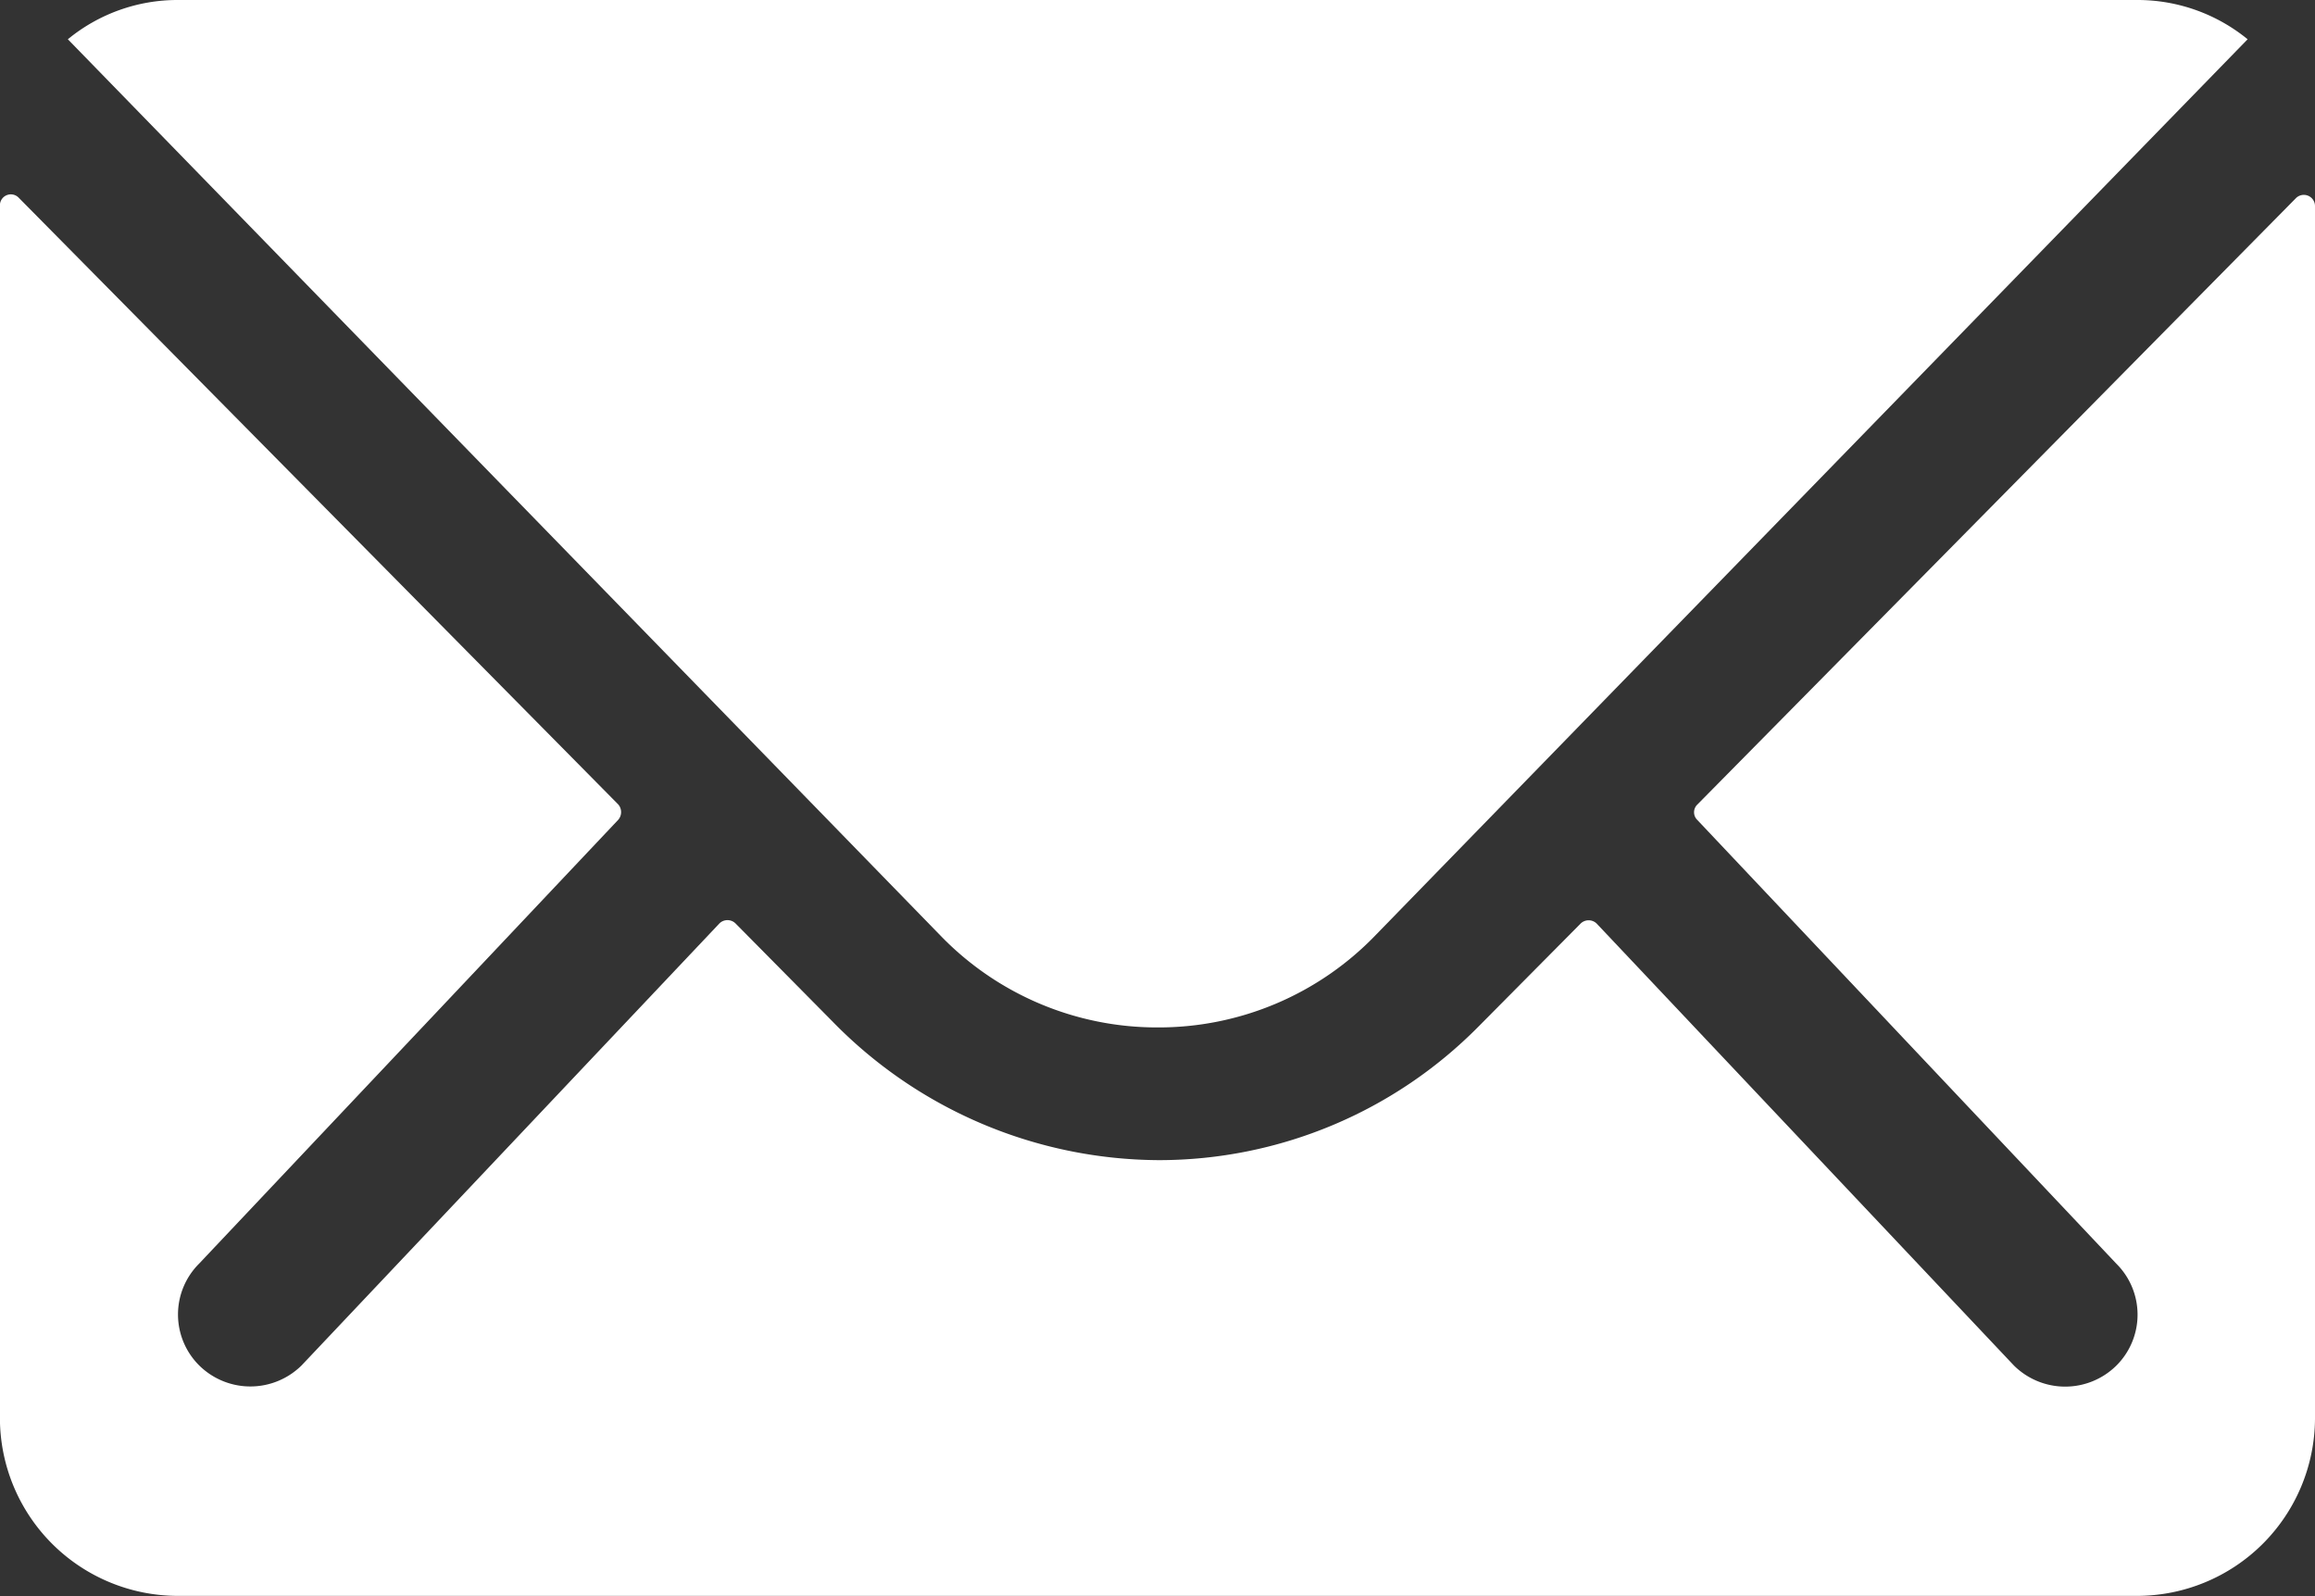<svg xmlns="http://www.w3.org/2000/svg" width="29" height="20" viewBox="0 0 29 20">
  <rect x="0" y="0" width="29" height="20" fill="#333333" stroke="none"/>
  <g id="Icon_ionic-ios-mail" data-name="Icon ionic-ios-mail" transform="translate(-3.375 -7.875)">
    <path id="パス_1" data-name="パス 1" d="M32.138,10.356l-7.5,7.6a.134.134,0,0,0,0,.194l5.249,5.56a.9.9,0,0,1,0,1.276.912.912,0,0,1-1.283,0l-5.228-5.539a.144.144,0,0,0-.2,0L21.9,20.734a5.628,5.628,0,0,1-4,1.678,5.741,5.741,0,0,1-4.085-1.726l-1.227-1.241a.144.144,0,0,0-.2,0L7.153,24.984a.912.912,0,0,1-1.283,0,.9.9,0,0,1,0-1.276l5.249-5.56a.147.147,0,0,0,0-.194l-7.508-7.6a.137.137,0,0,0-.237.1v15.2a2.231,2.231,0,0,0,2.231,2.218H30.144a2.231,2.231,0,0,0,2.231-2.218v-15.2A.14.14,0,0,0,32.138,10.356Z" transform="translate(0 0)" fill="#fff"/>
    <path id="パス_2" data-name="パス 2" d="M17.875,20.749A3.771,3.771,0,0,0,20.6,19.6L31.531,8.367a2.178,2.178,0,0,0-1.38-.492H5.605a2.163,2.163,0,0,0-1.38.492L15.158,19.6A3.771,3.771,0,0,0,17.875,20.749Z" fill="#fff"/>
  </g>
</svg>
